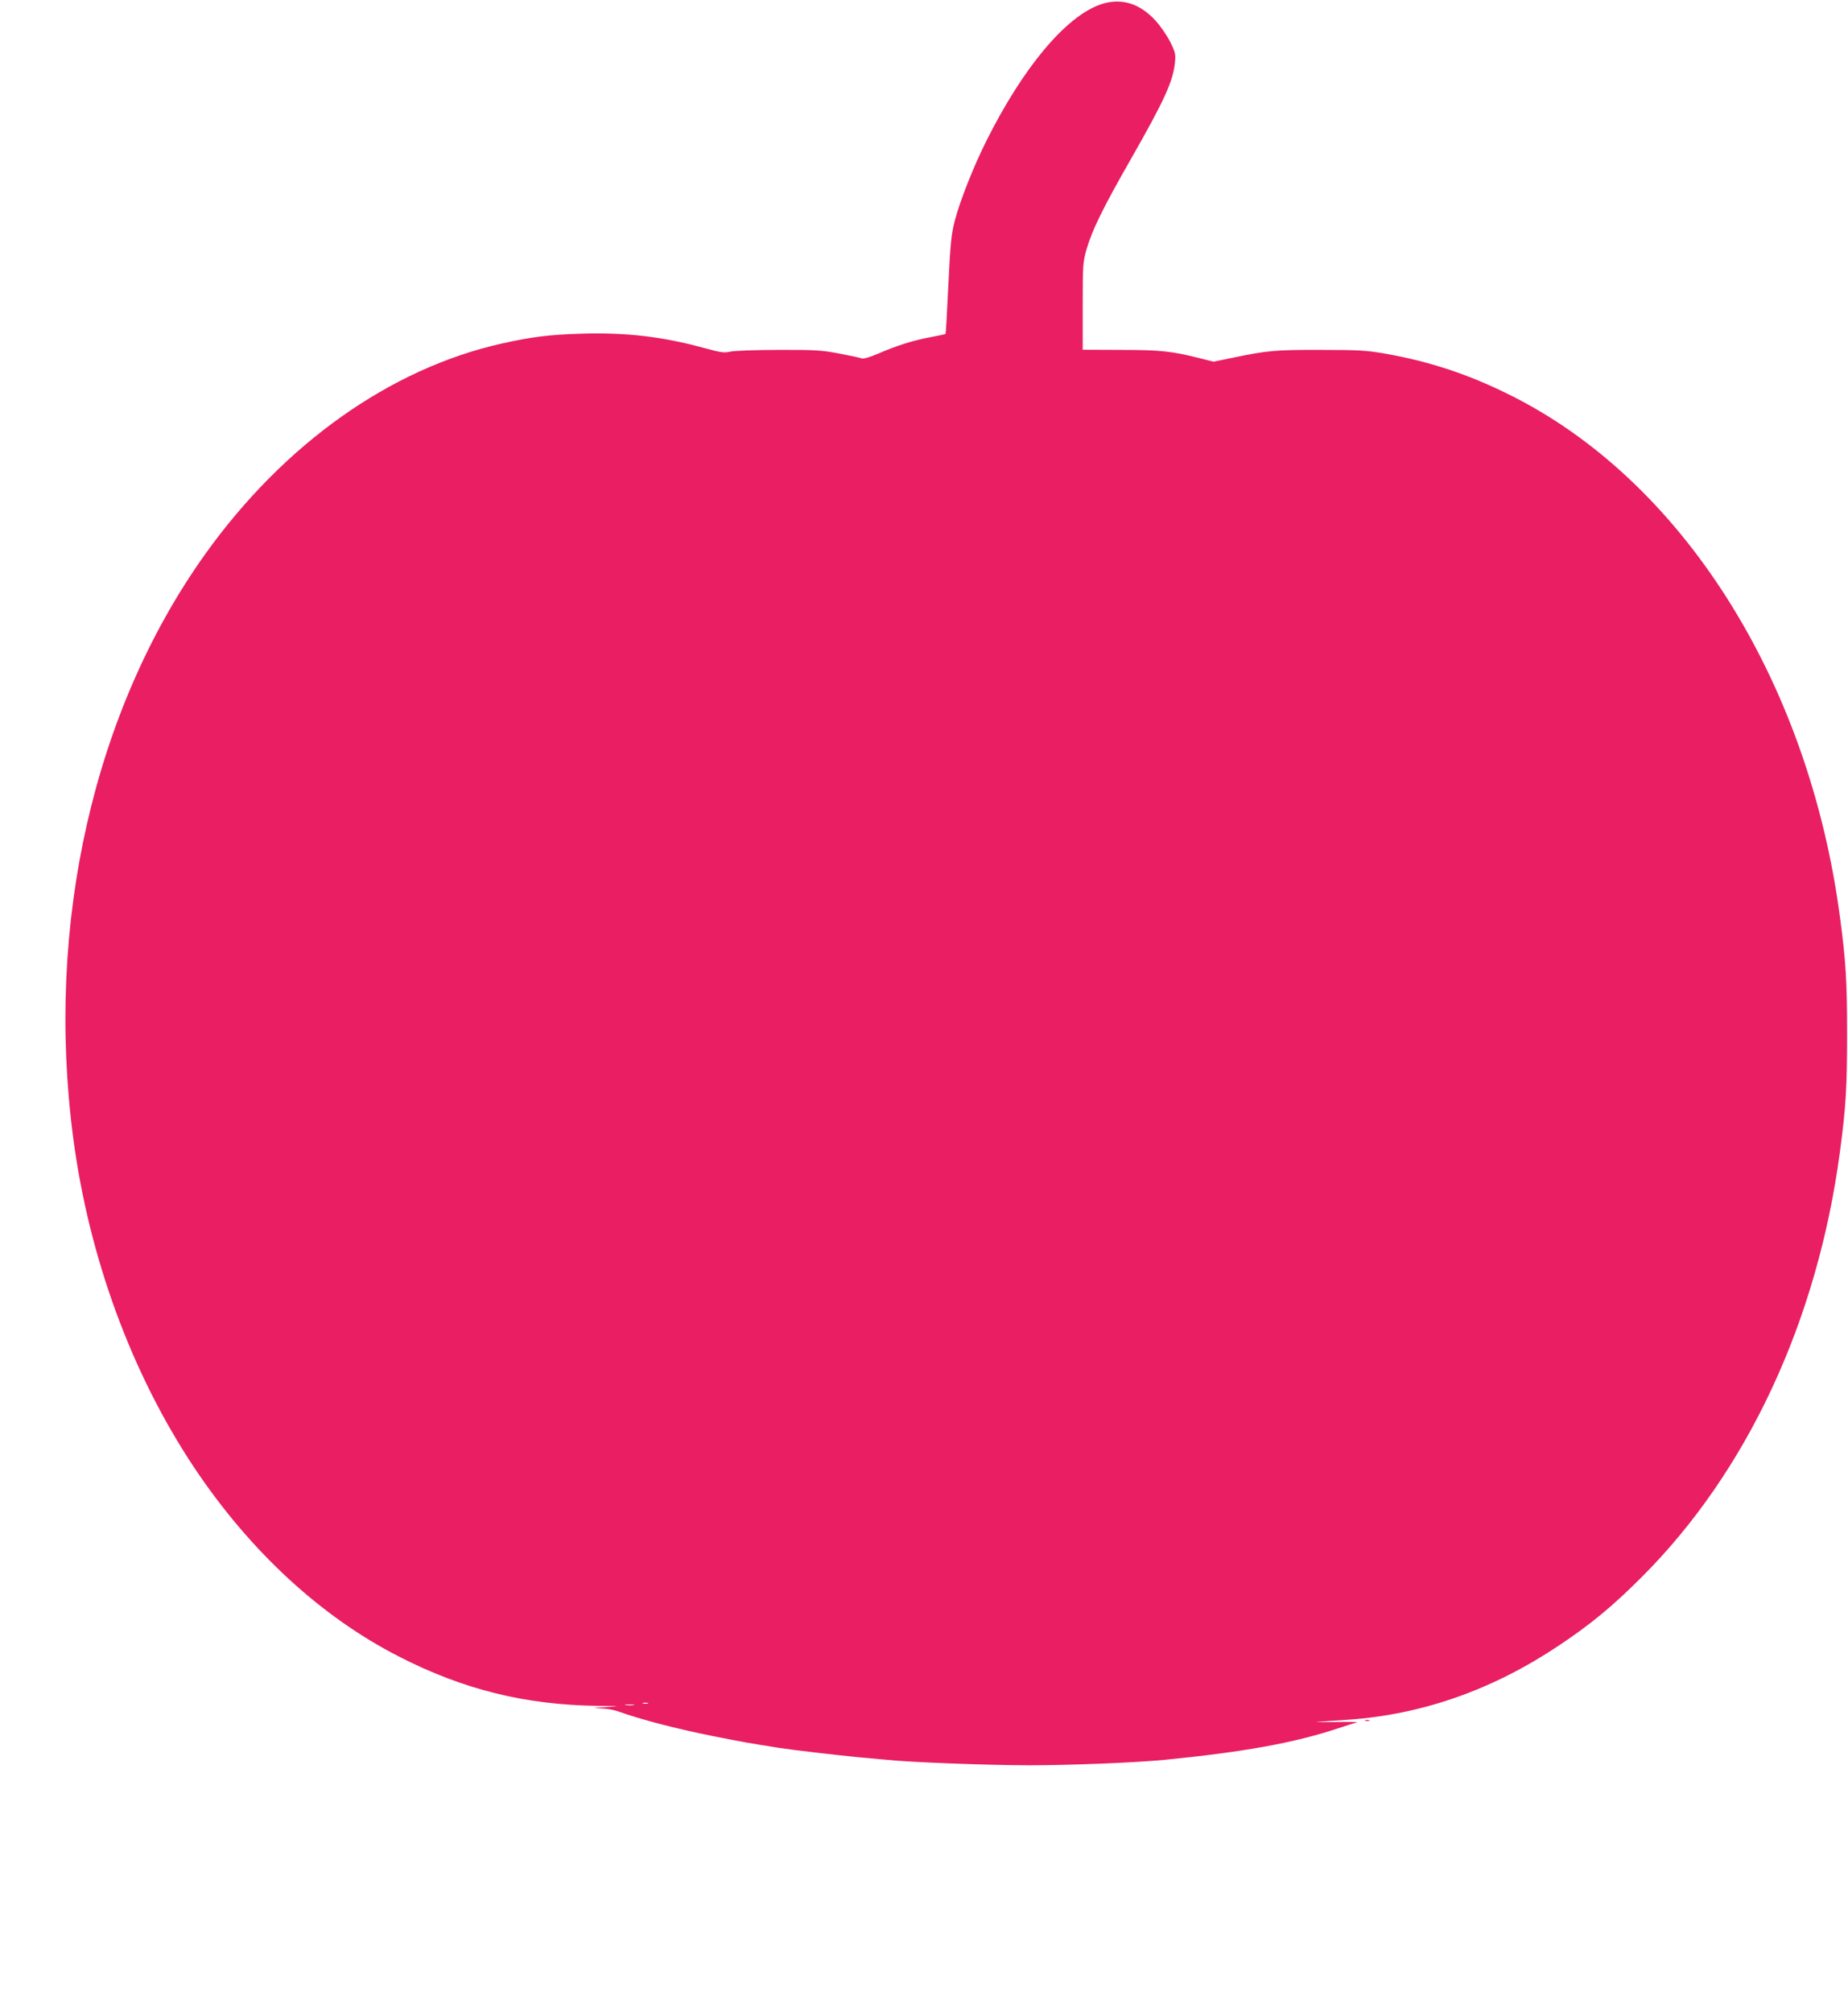 <?xml version="1.0" standalone="no"?>
<!DOCTYPE svg PUBLIC "-//W3C//DTD SVG 20010904//EN"
 "http://www.w3.org/TR/2001/REC-SVG-20010904/DTD/svg10.dtd">
<svg version="1.0" xmlns="http://www.w3.org/2000/svg"
 width="1176pt" height="1280pt" viewBox="0 0 1176 1280"
 preserveAspectRatio="xMidYMid meet">
<g transform="translate(0,1280) scale(0.1,-0.1)"
fill="#e91e63" stroke="none">
<path d="M7004 12772 c-222 -77 -493 -400 -728 -870 -81 -162 -168 -382 -200
-506 -22 -84 -28 -140 -41 -408 -8 -171 -16 -312 -18 -313 -1 -1 -44 -10 -96
-20 -111 -21 -211 -52 -331 -104 -56 -24 -94 -35 -106 -31 -10 4 -75 18 -144
31 -112 21 -153 24 -385 23 -143 0 -281 -5 -307 -11 -41 -9 -61 -6 -170 24
-265 72 -494 99 -782 90 -201 -6 -313 -20 -505 -63 -708 -159 -1382 -637
-1883 -1336 -712 -995 -1021 -2359 -842 -3718 100 -759 371 -1497 769 -2095
355 -532 805 -948 1301 -1202 411 -211 805 -309 1269 -315 148 -2 149 -2 50
-8 -86 -5 -91 -6 -35 -8 36 -1 85 -9 110 -18 150 -54 375 -112 610 -159 202
-40 209 -41 422 -75 93 -14 376 -47 513 -60 66 -6 140 -13 166 -15 146 -16
647 -35 909 -35 267 0 685 17 865 35 497 49 820 107 1100 200 55 18 109 35
120 38 11 3 -52 4 -140 2 -88 -1 -137 -1 -110 1 28 2 117 9 198 14 471 34 915
190 1336 471 204 136 340 248 526 434 673 671 1121 1632 1264 2710 38 286 45
407 45 745 0 338 -7 459 -45 745 -200 1512 -1011 2788 -2114 3329 -264 130
-508 209 -790 258 -112 19 -168 22 -400 22 -283 1 -343 -4 -561 -50 l-122 -25
-78 20 c-185 47 -260 55 -511 55 l-243 1 0 276 c0 267 1 280 25 365 35 121
106 265 277 564 219 384 272 500 285 622 5 53 3 65 -30 131 -20 40 -61 100
-92 134 -102 113 -222 149 -351 105z m-2881 -10809 c-7 -2 -21 -2 -30 0 -10 3
-4 5 12 5 17 0 24 -2 18 -5z m-90 -10 c-13 -2 -35 -2 -50 0 -16 2 -5 4 22 4
28 0 40 -2 28 -4z"/>
<path d="M8688 1853 c6 -2 18 -2 25 0 6 3 1 5 -13 5 -14 0 -19 -2 -12 -5z"/>
</g>
</svg>

